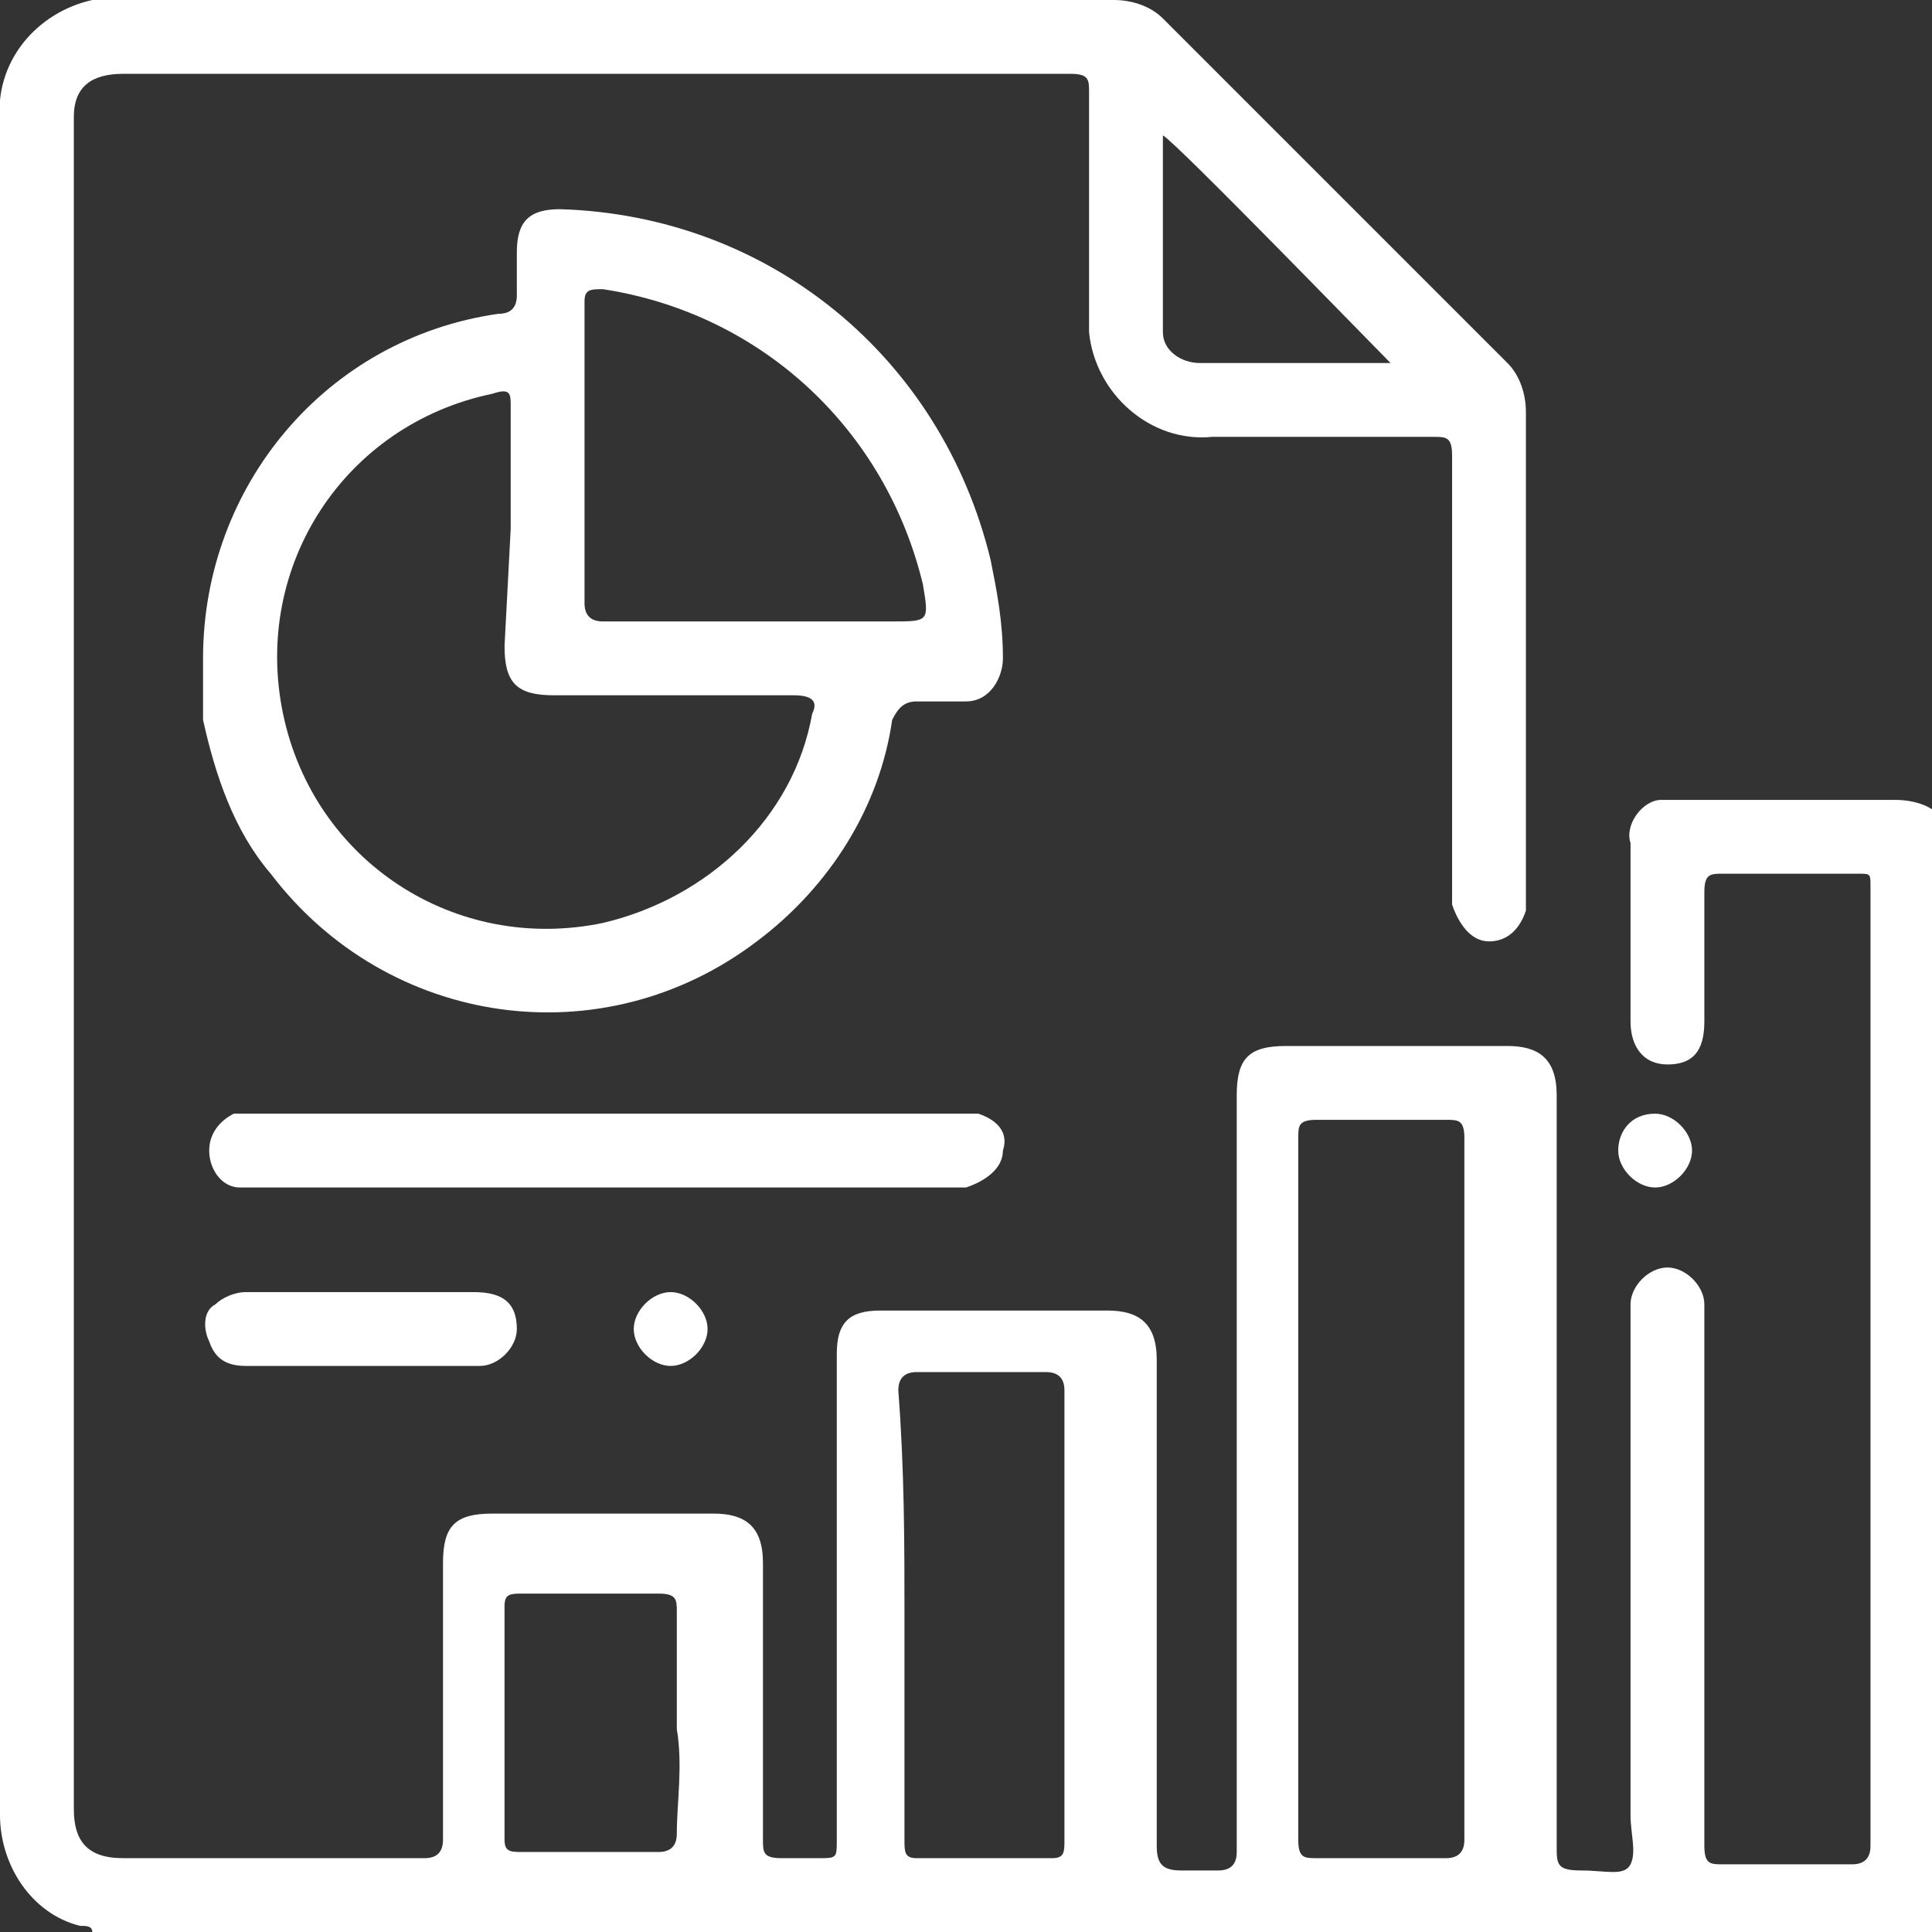 <?xml version="1.0" encoding="utf-8"?>
<!-- Generator: Adobe Illustrator 24.3.0, SVG Export Plug-In . SVG Version: 6.00 Build 0)  -->
<svg version="1.1" id="Layer_1" xmlns="http://www.w3.org/2000/svg" xmlns:xlink="http://www.w3.org/1999/xlink" x="0px" y="0px"
	 viewBox="0 0 31.4 31.4" style="enable-background:new 0 0 31.4 31.4;" xml:space="preserve">
<rect x="0" y="0" width="31.4" height="31.4" fill="#333333" stroke="none"/>
<style type="text/css">
	.st0{fill:#FFFFFF;}
</style>
<g id="Layer_2_1_">
	<g id="Layer_1-2">
		<path class="st0" d="M1.5,31.4c0-0.1-0.1-0.1-0.2-0.1c-0.8-0.2-1.3-1-1.3-1.8V2c-0.1-1,0.6-1.8,1.5-2C1.7,0,1.8,0,2,0h16.1
			c0.3,0,0.6,0.1,0.8,0.3c1.9,1.9,3.7,3.7,5.6,5.6c0.2,0.2,0.3,0.5,0.3,0.8c0,2.6,0,5.2,0,7.8c0,0.1,0,0.2,0,0.3
			c-0.1,0.3-0.3,0.5-0.6,0.5c-0.3,0-0.5-0.3-0.6-0.6c0-0.1,0-0.2,0-0.3c0-2.3,0-4.7,0-7c0-0.3-0.1-0.3-0.3-0.3c-1.2,0-2.4,0-3.6,0
			c-1,0.1-1.9-0.7-2-1.7c0-0.1,0-0.2,0-0.3c0-1.2,0-2.4,0-3.6c0-0.2,0-0.3-0.3-0.3H2c-0.5,0-0.8,0.2-0.8,0.7v27.5
			c0,0.5,0.2,0.8,0.8,0.8h4.9c0.2,0,0.3-0.1,0.3-0.3v-4.5c0-0.6,0.2-0.8,0.8-0.8h3.6c0.5,0,0.8,0.2,0.8,0.8c0,1.5,0,3,0,4.5
			c0,0.2,0,0.3,0.3,0.3c0.2,0,0.4,0,0.6,0c0.3,0,0.3,0,0.3-0.3c0-2.3,0-4.6,0-6.8v-1.1c0-0.5,0.2-0.7,0.7-0.7h3.7
			c0.5,0,0.8,0.2,0.8,0.8c0,2.6,0,5.3,0,7.9c0,0.3,0.1,0.4,0.4,0.4c0.2,0,0.4,0,0.6,0c0.2,0,0.3-0.1,0.3-0.3c0-1.1,0-2.2,0-3.4v-8.9
			c0-0.6,0.2-0.8,0.8-0.8h3.6c0.5,0,0.8,0.2,0.8,0.8c0,4.1,0,8.1,0,12.2c0,0.3,0,0.4,0.4,0.4s0.7,0.1,0.8-0.1s0-0.5,0-0.8
			c0-2.7,0-5.3,0-8c0-0.1,0-0.2,0-0.3c0-0.3,0.3-0.6,0.6-0.6c0.3,0,0.6,0.3,0.6,0.6c0,0.1,0,0.2,0,0.3c0,2.8,0,5.6,0,8.5
			c0,0.3,0.1,0.3,0.3,0.3c0.7,0,1.4,0,2.1,0c0.2,0,0.3-0.1,0.3-0.3c0-5.2,0-10.4,0-15.6c0-0.2,0-0.2-0.2-0.2h-2.2
			c-0.2,0-0.3,0-0.3,0.3c0,0.7,0,1.4,0,2.1c0,0.5-0.2,0.7-0.6,0.7s-0.6-0.3-0.6-0.7c0-1,0-1.9,0-2.9c-0.1-0.3,0.2-0.7,0.5-0.7
			c0.1,0,0.1,0,0.2,0c1.2,0,2.4,0,3.6,0c0.3,0,0.7,0.1,0.8,0.4c0,6,0,12,0,17.9c0,0.2,0,0.2-0.2,0.2L1.5,31.4z M23.8,24.2
			c0-1.9,0-3.8,0-5.7c0-0.3-0.1-0.3-0.3-0.3c-0.7,0-1.4,0-2.1,0c-0.3,0-0.3,0.1-0.3,0.3c0,1.4,0,2.9,0,4.3c0,2.4,0,4.8,0,7.1
			c0,0.3,0.1,0.3,0.3,0.3c0.7,0,1.4,0,2.1,0c0.2,0,0.3-0.1,0.3-0.3C23.8,28,23.8,26.1,23.8,24.2z M14.7,26.3c0,1.2,0,2.4,0,3.6
			c0,0.2,0,0.3,0.2,0.3h2.2c0.2,0,0.2-0.1,0.2-0.3v-7.3c0-0.2-0.1-0.3-0.3-0.3c-0.7,0-1.4,0-2.1,0c-0.2,0-0.3,0.1-0.3,0.3
			C14.7,23.9,14.7,25.1,14.7,26.3z M11,28.1c0-0.6,0-1.2,0-1.9c0-0.2,0-0.3-0.3-0.3c-0.7,0-1.4,0-2.2,0c-0.2,0-0.3,0-0.3,0.2
			c0,1.3,0,2.5,0,3.8c0,0.2,0.1,0.2,0.3,0.2h2.2c0.2,0,0.3-0.1,0.3-0.3C11,29.3,11.1,28.7,11,28.1z M22.6,5.9
			c-0.3-0.3-3.5-3.6-3.7-3.7c0,1.1,0,2.1,0,3.2c0,0.3,0.3,0.5,0.6,0.5C20.5,5.9,21.6,5.9,22.6,5.9z"/>
		<path class="st0" d="M3.3,10.7c0-2.8,2-5.2,4.8-5.6c0.2,0,0.3-0.1,0.3-0.3s0-0.5,0-0.7c0-0.5,0.2-0.7,0.7-0.7
			c3.4,0.1,6.2,2.4,7,5.7c0.1,0.5,0.2,1,0.2,1.6c0,0.3-0.2,0.7-0.6,0.7c0,0-0.1,0-0.1,0c-0.2,0-0.5,0-0.7,0c-0.2,0-0.3,0.1-0.4,0.3
			c-0.2,1.4-1,2.7-2.2,3.6c-2.5,1.9-6,1.4-7.9-1.1c-0.6-0.7-0.9-1.6-1.1-2.5C3.3,11.3,3.3,11,3.3,10.7z M8.3,8.6c0-0.7,0-1.3,0-2
			c0-0.2,0-0.3-0.3-0.2c-2.4,0.5-3.9,2.8-3.4,5.2s2.8,3.9,5.2,3.4c1.7-0.4,3.1-1.7,3.4-3.4c0.1-0.2,0-0.3-0.3-0.3
			c-1.3,0-2.6,0-3.9,0c-0.6,0-0.8-0.2-0.8-0.8L8.3,8.6z M12.3,10.1h2.2c0.6,0,0.6,0,0.5-0.6C14.4,7,12.4,5.1,9.8,4.7
			c-0.2,0-0.3,0-0.3,0.2c0,1.6,0,3.3,0,4.9c0,0.2,0.1,0.3,0.3,0.3L12.3,10.1z"/>
		<path class="st0" d="M9.8,19.3H3.9c-0.3,0-0.5-0.3-0.5-0.6c0-0.3,0.2-0.5,0.4-0.6c0.1,0,0.3,0,0.4,0h11.3c0.1,0,0.3,0,0.4,0
			c0.3,0.1,0.5,0.3,0.4,0.6c0,0.3-0.3,0.5-0.6,0.6c-0.2,0-0.4,0-0.6,0H9.8z"/>
		<path class="st0" d="M5.9,21h1.8c0.5,0,0.7,0.2,0.7,0.6c0,0.3-0.3,0.6-0.6,0.6c0,0-0.1,0-0.1,0H4c-0.3,0-0.5-0.1-0.6-0.4
			c-0.1-0.2-0.1-0.5,0.1-0.6C3.6,21.1,3.8,21,4,21C4.7,21,5.3,21,5.9,21z"/>
		<path class="st0" d="M26.9,18.1c0.3,0,0.6,0.3,0.6,0.6s-0.3,0.6-0.6,0.6c-0.3,0-0.6-0.3-0.6-0.6c0,0,0,0,0,0
			C26.3,18.4,26.5,18.1,26.9,18.1C26.9,18.1,26.9,18.1,26.9,18.1z"/>
		<path class="st0" d="M10.9,21c0.3,0,0.6,0.3,0.6,0.6s-0.3,0.6-0.6,0.6c0,0,0,0,0,0c-0.3,0-0.6-0.3-0.6-0.6c0,0,0,0,0,0
			C10.3,21.3,10.6,21,10.9,21C10.9,21,10.9,21,10.9,21z"/>
	</g>
</g>
</svg>

